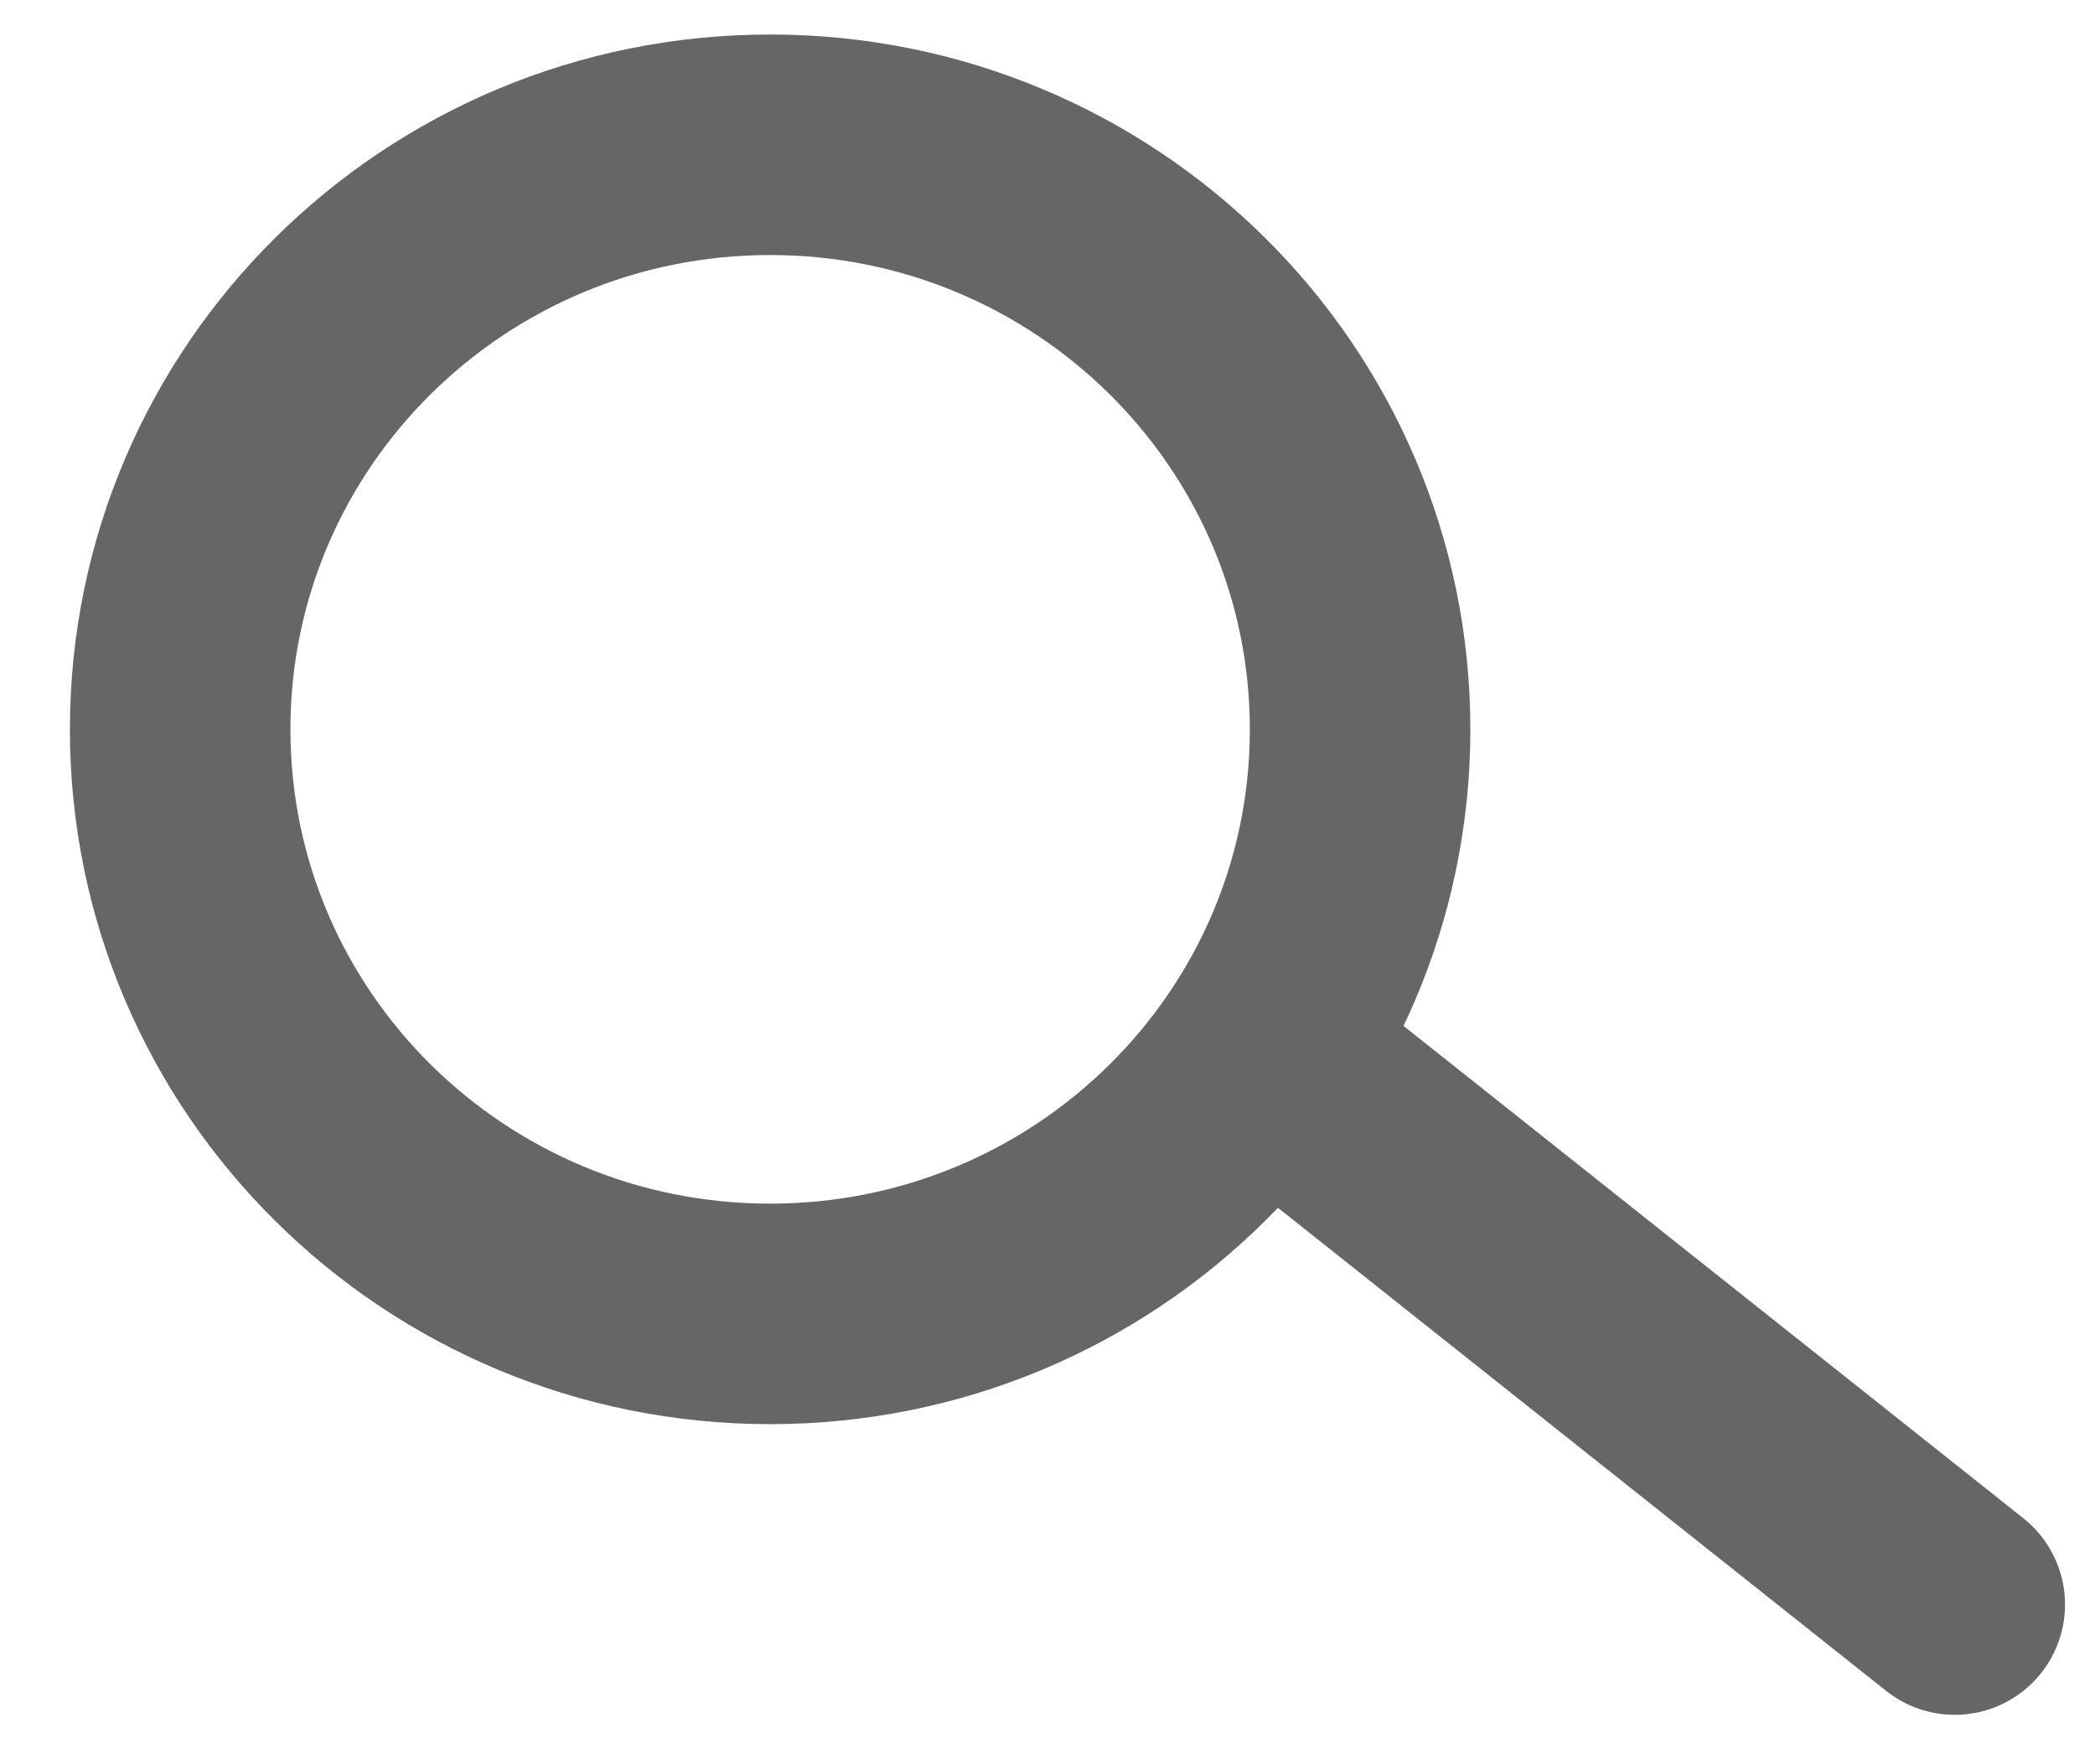<?xml version="1.0" encoding="UTF-8" standalone="no"?>
<svg width="19px" height="16px" viewBox="0 0 19 16" version="1.1" xmlns="http://www.w3.org/2000/svg" xmlns:xlink="http://www.w3.org/1999/xlink" xmlns:sketch="http://www.bohemiancoding.com/sketch/ns">
    <!-- Generator: Sketch 3.3.3 (12081) - http://www.bohemiancoding.com/sketch -->
    <title>Imported Layers</title>
    <desc>Created with Sketch.</desc>
    <defs></defs>
    <g id="Pages" stroke="none" stroke-width="1" fill="none" fill-rule="evenodd" sketch:type="MSPage">
        <g id="03-M-No-Mover-Error" sketch:type="MSArtboardGroup" transform="translate(-34, -201)" stroke-width="2" stroke="#666666">
            <g id="Header-Copy" sketch:type="MSLayerGroup" transform="translate(-712, -2)">
                <g id="Group" transform="translate(732, 189)" sketch:type="MSShapeGroup">
                    <g id="Rectangle-3-+-Search-a-moving-comp-+-Imported-Layers-Copy">
                        <g id="Imported-Layers" transform="translate(15, 15)">
                            <path d="M11.335,5.615 C11.335,8.543 8.94,10.916 5.984,10.916 C3.029,10.916 0.634,8.543 0.634,5.615 C0.634,2.687 3.029,0.313 5.984,0.313 C8.94,0.313 11.335,2.687 11.335,5.615 L11.335,5.615 Z" id="Stroke-1"></path>
                            <path d="M10.996,8.999 L16.728,13.552" id="Stroke-2" stroke-linecap="round"></path>
                        </g>
                    </g>
                </g>
            </g>
        </g>
    </g>
</svg>